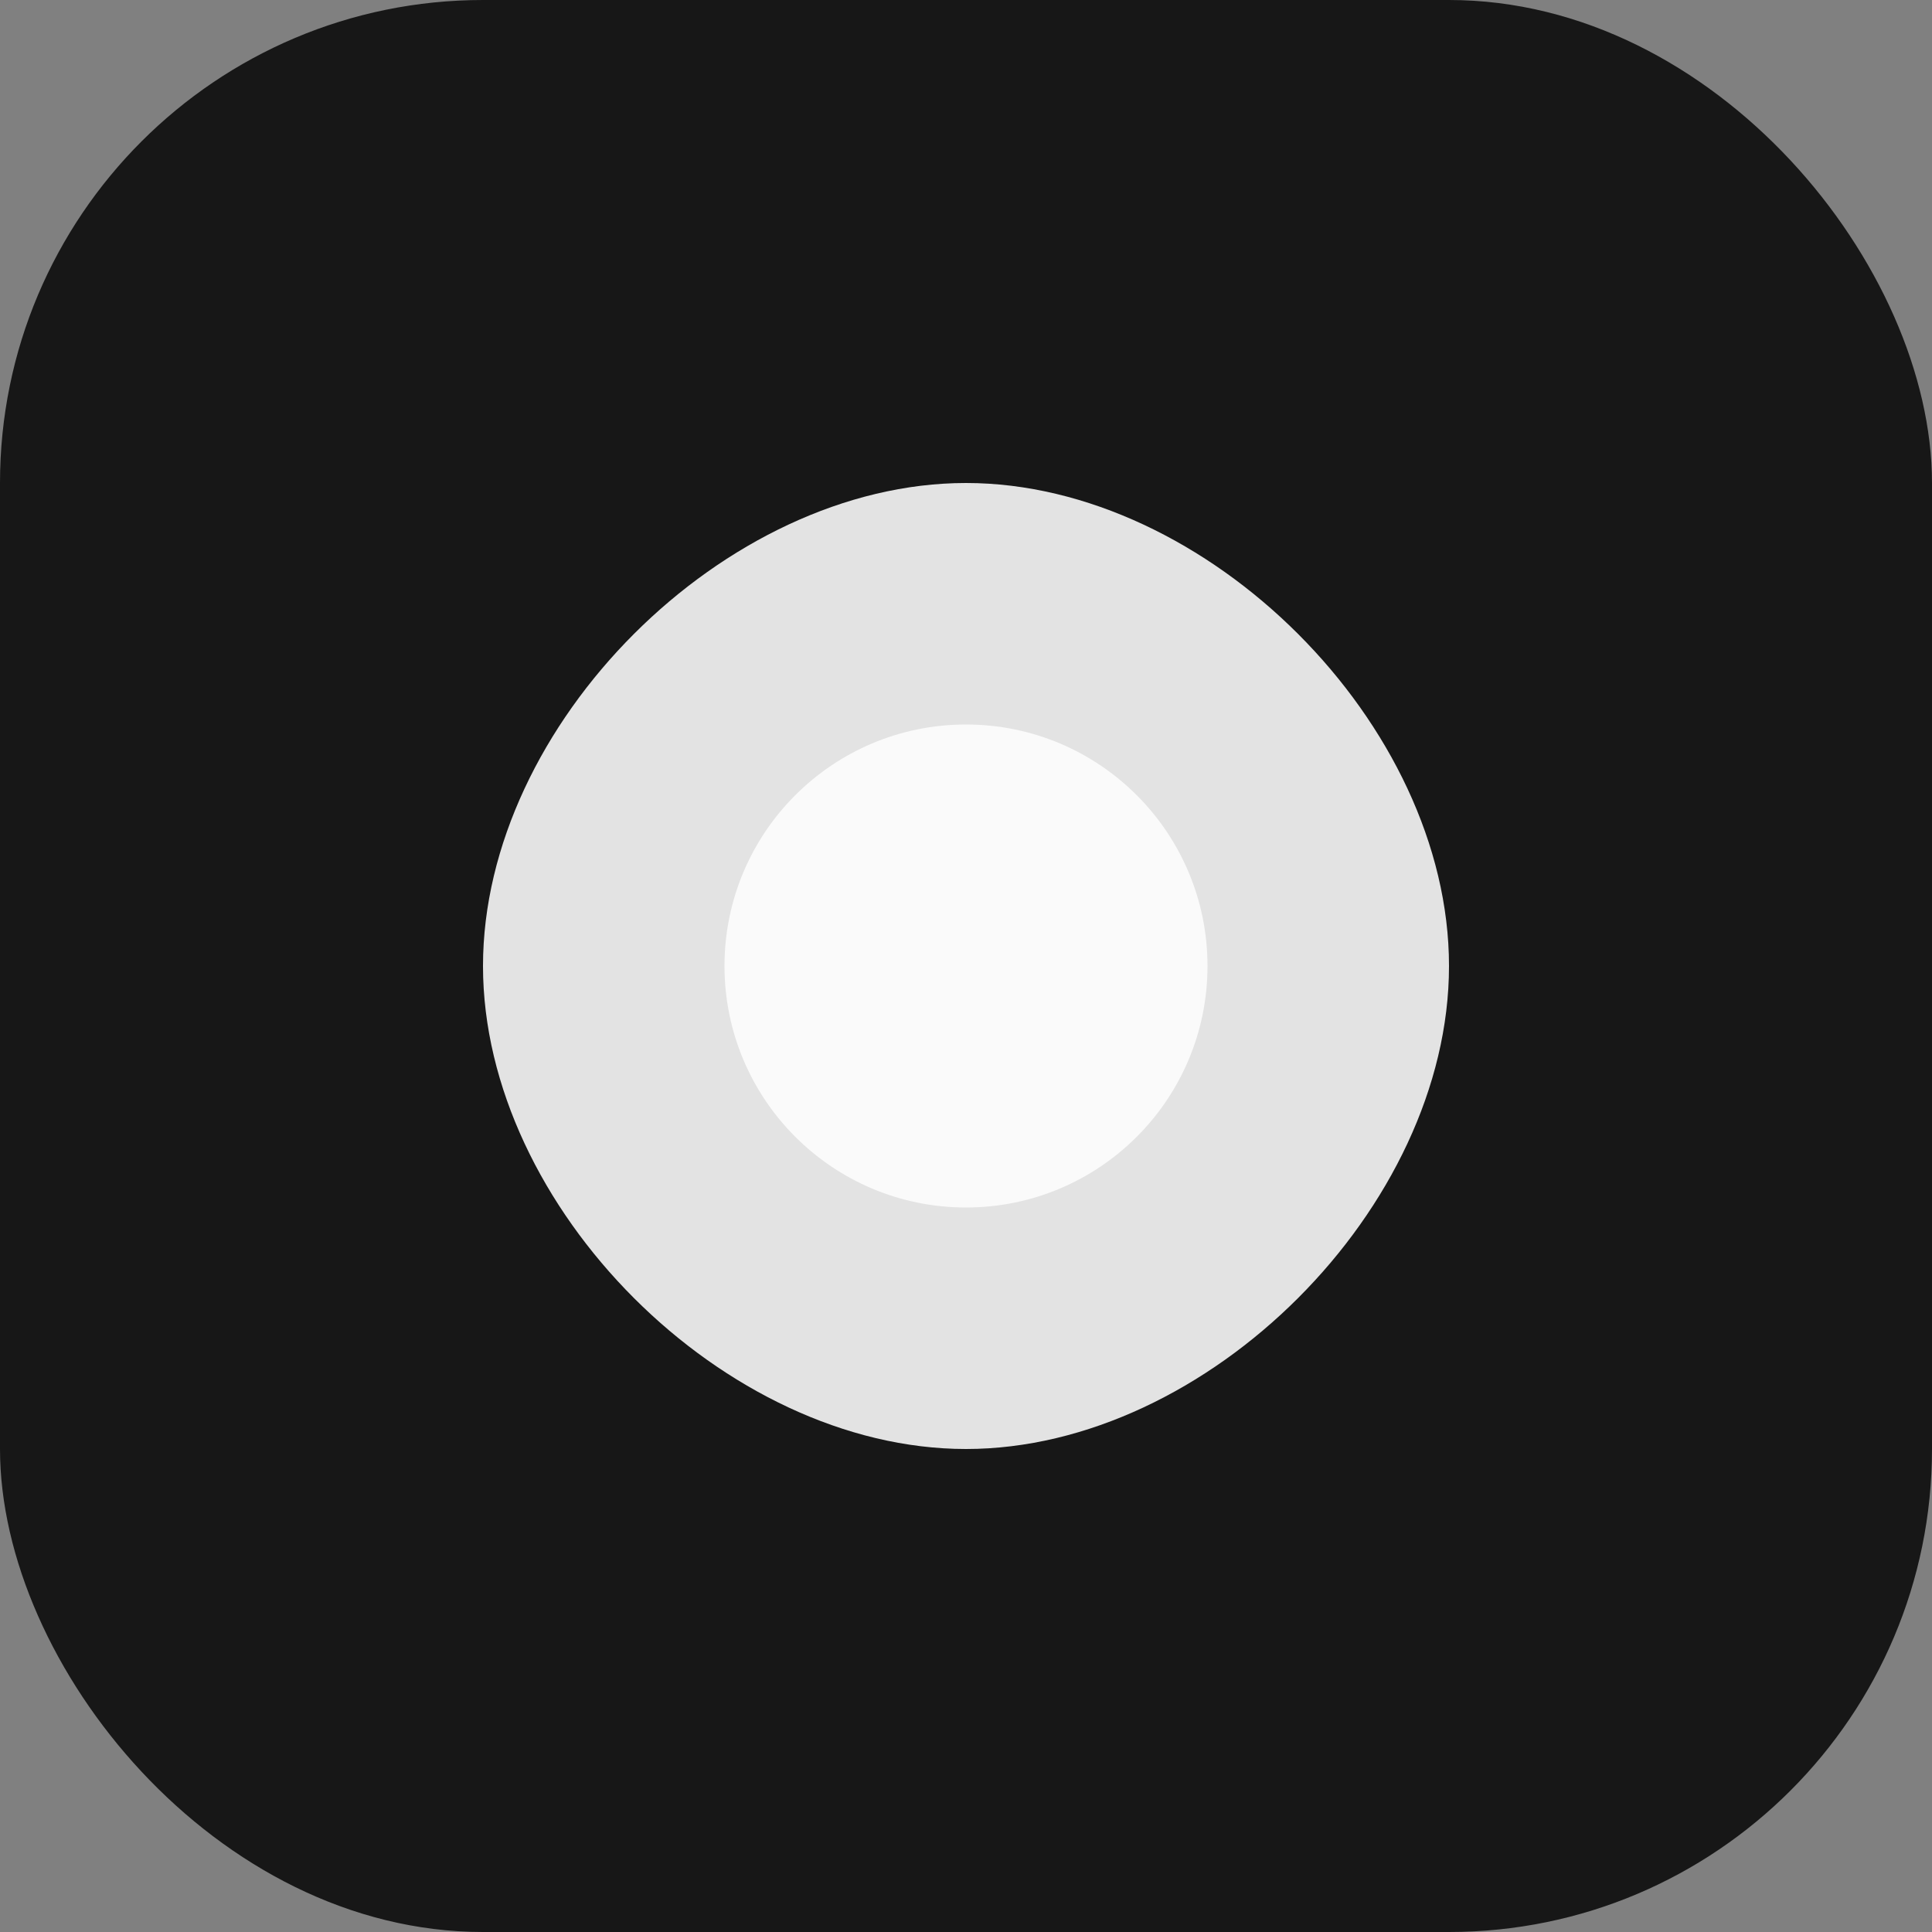 <svg width="32" height="32" viewBox="0 0 32 32" fill="none" xmlns="http://www.w3.org/2000/svg">
  <rect x="0" y="0" width="32" height="32" fill="#808080" stroke="none"/>
  <!-- Soflow Logo - Simple rounded square with flowing design -->
  <rect width="32" height="32" rx="8" fill="#171717"/>
  <path d="M8 16C8 12 12 8 16 8C20 8 24 12 24 16C24 20 20 24 16 24C12 24 8 20 8 16Z" fill="#FAFAFA" opacity="0.9"/>
  <circle cx="16" cy="16" r="4" fill="#FAFAFA"/>
</svg>
